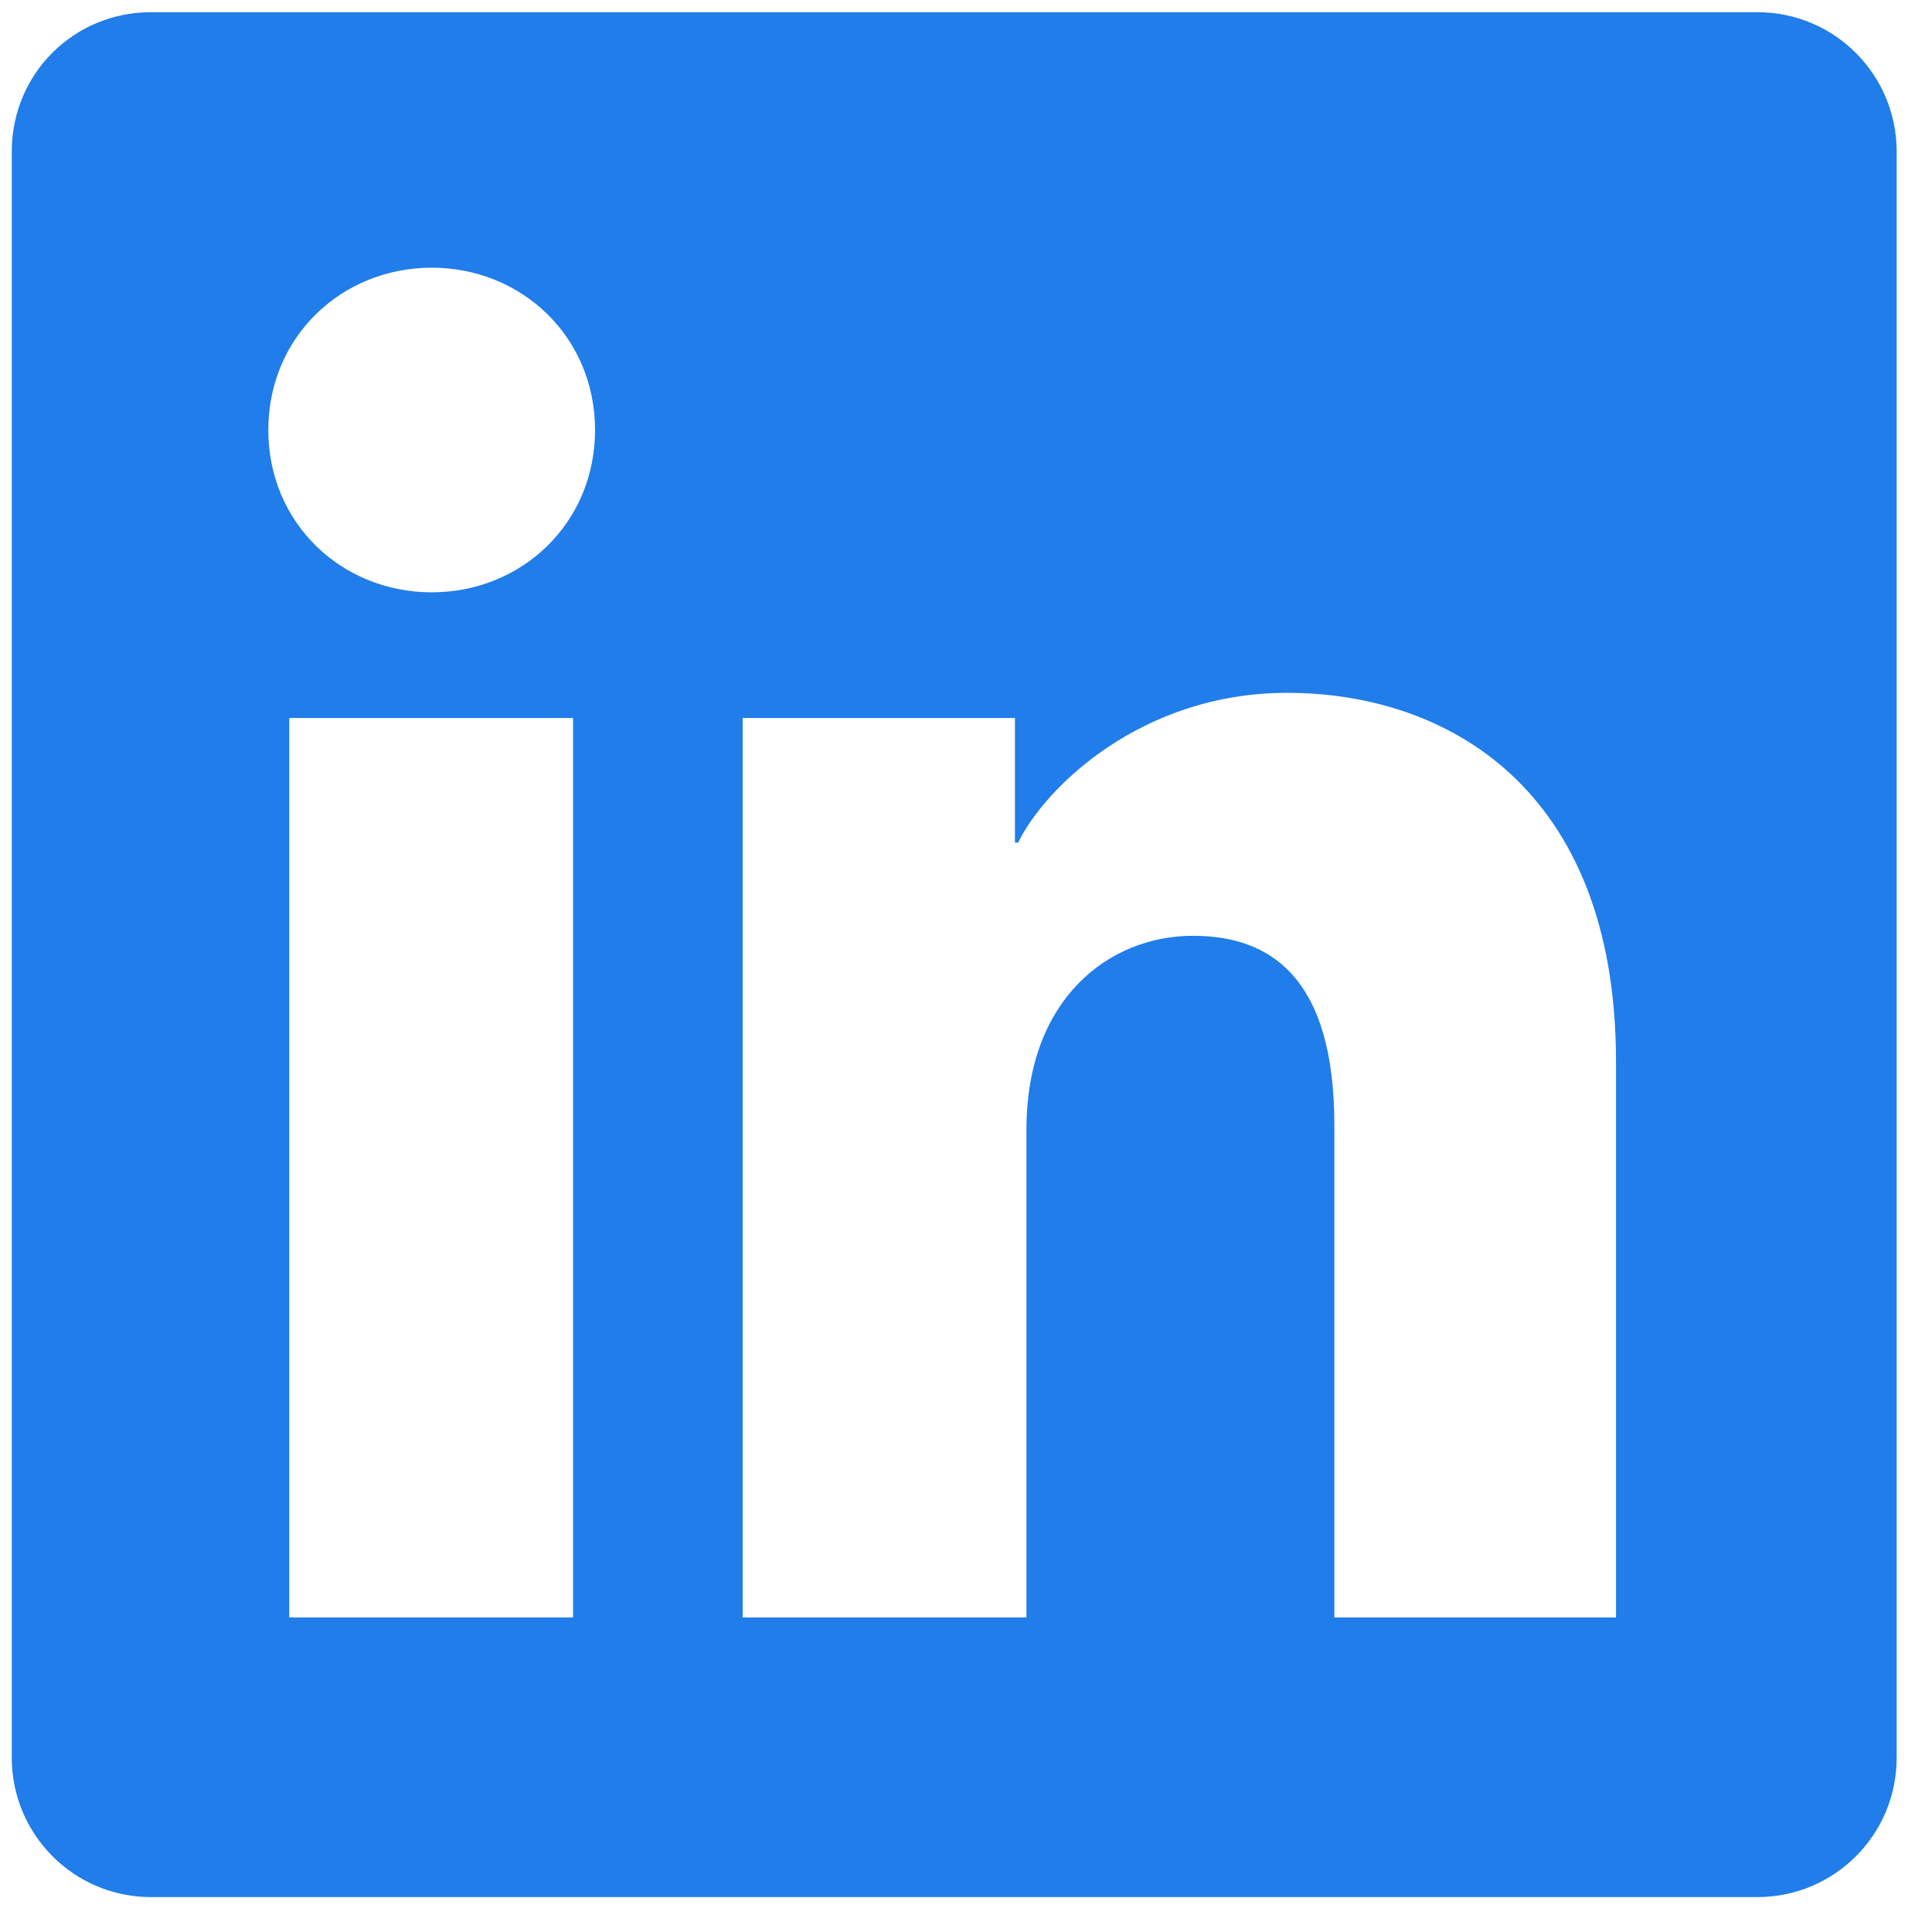 <svg width="41" height="41" viewBox="0 0 41 41" fill="none" xmlns="http://www.w3.org/2000/svg">
<g clip-path="url(#clip0_54_1091)">
<path d="M37.294 0.259H3.206C1.561 0.259 0.25 1.57 0.25 3.214V37.303C0.25 38.925 1.561 40.259 3.206 40.259H37.294C38.917 40.259 40.25 38.948 40.25 37.303V3.214C40.25 1.592 38.939 0.259 37.294 0.259ZM12.161 34.325H6.139V15.237H12.161V34.348V34.325ZM9.161 12.57C7.25 12.57 5.694 11.103 5.694 9.125C5.694 7.148 7.25 5.681 9.161 5.681C11.072 5.681 12.628 7.148 12.628 9.125C12.628 11.103 11.072 12.57 9.161 12.57ZM34.339 34.325H28.317V23.881C28.317 20.792 27.006 19.859 25.317 19.859C23.539 19.859 21.783 21.192 21.783 23.97V34.325H15.761V15.237H21.539V17.881H21.606C22.183 16.703 24.228 14.703 27.317 14.703C30.672 14.703 34.294 16.703 34.294 22.526V34.348L34.339 34.325Z" fill="#207DE9"/>
</g>
<defs>
<clipPath id="clip0_54_1091">
<rect width="40" height="40" fill="white" transform="translate(0.25 0.259)"/>
</clipPath>
</defs>
</svg>
